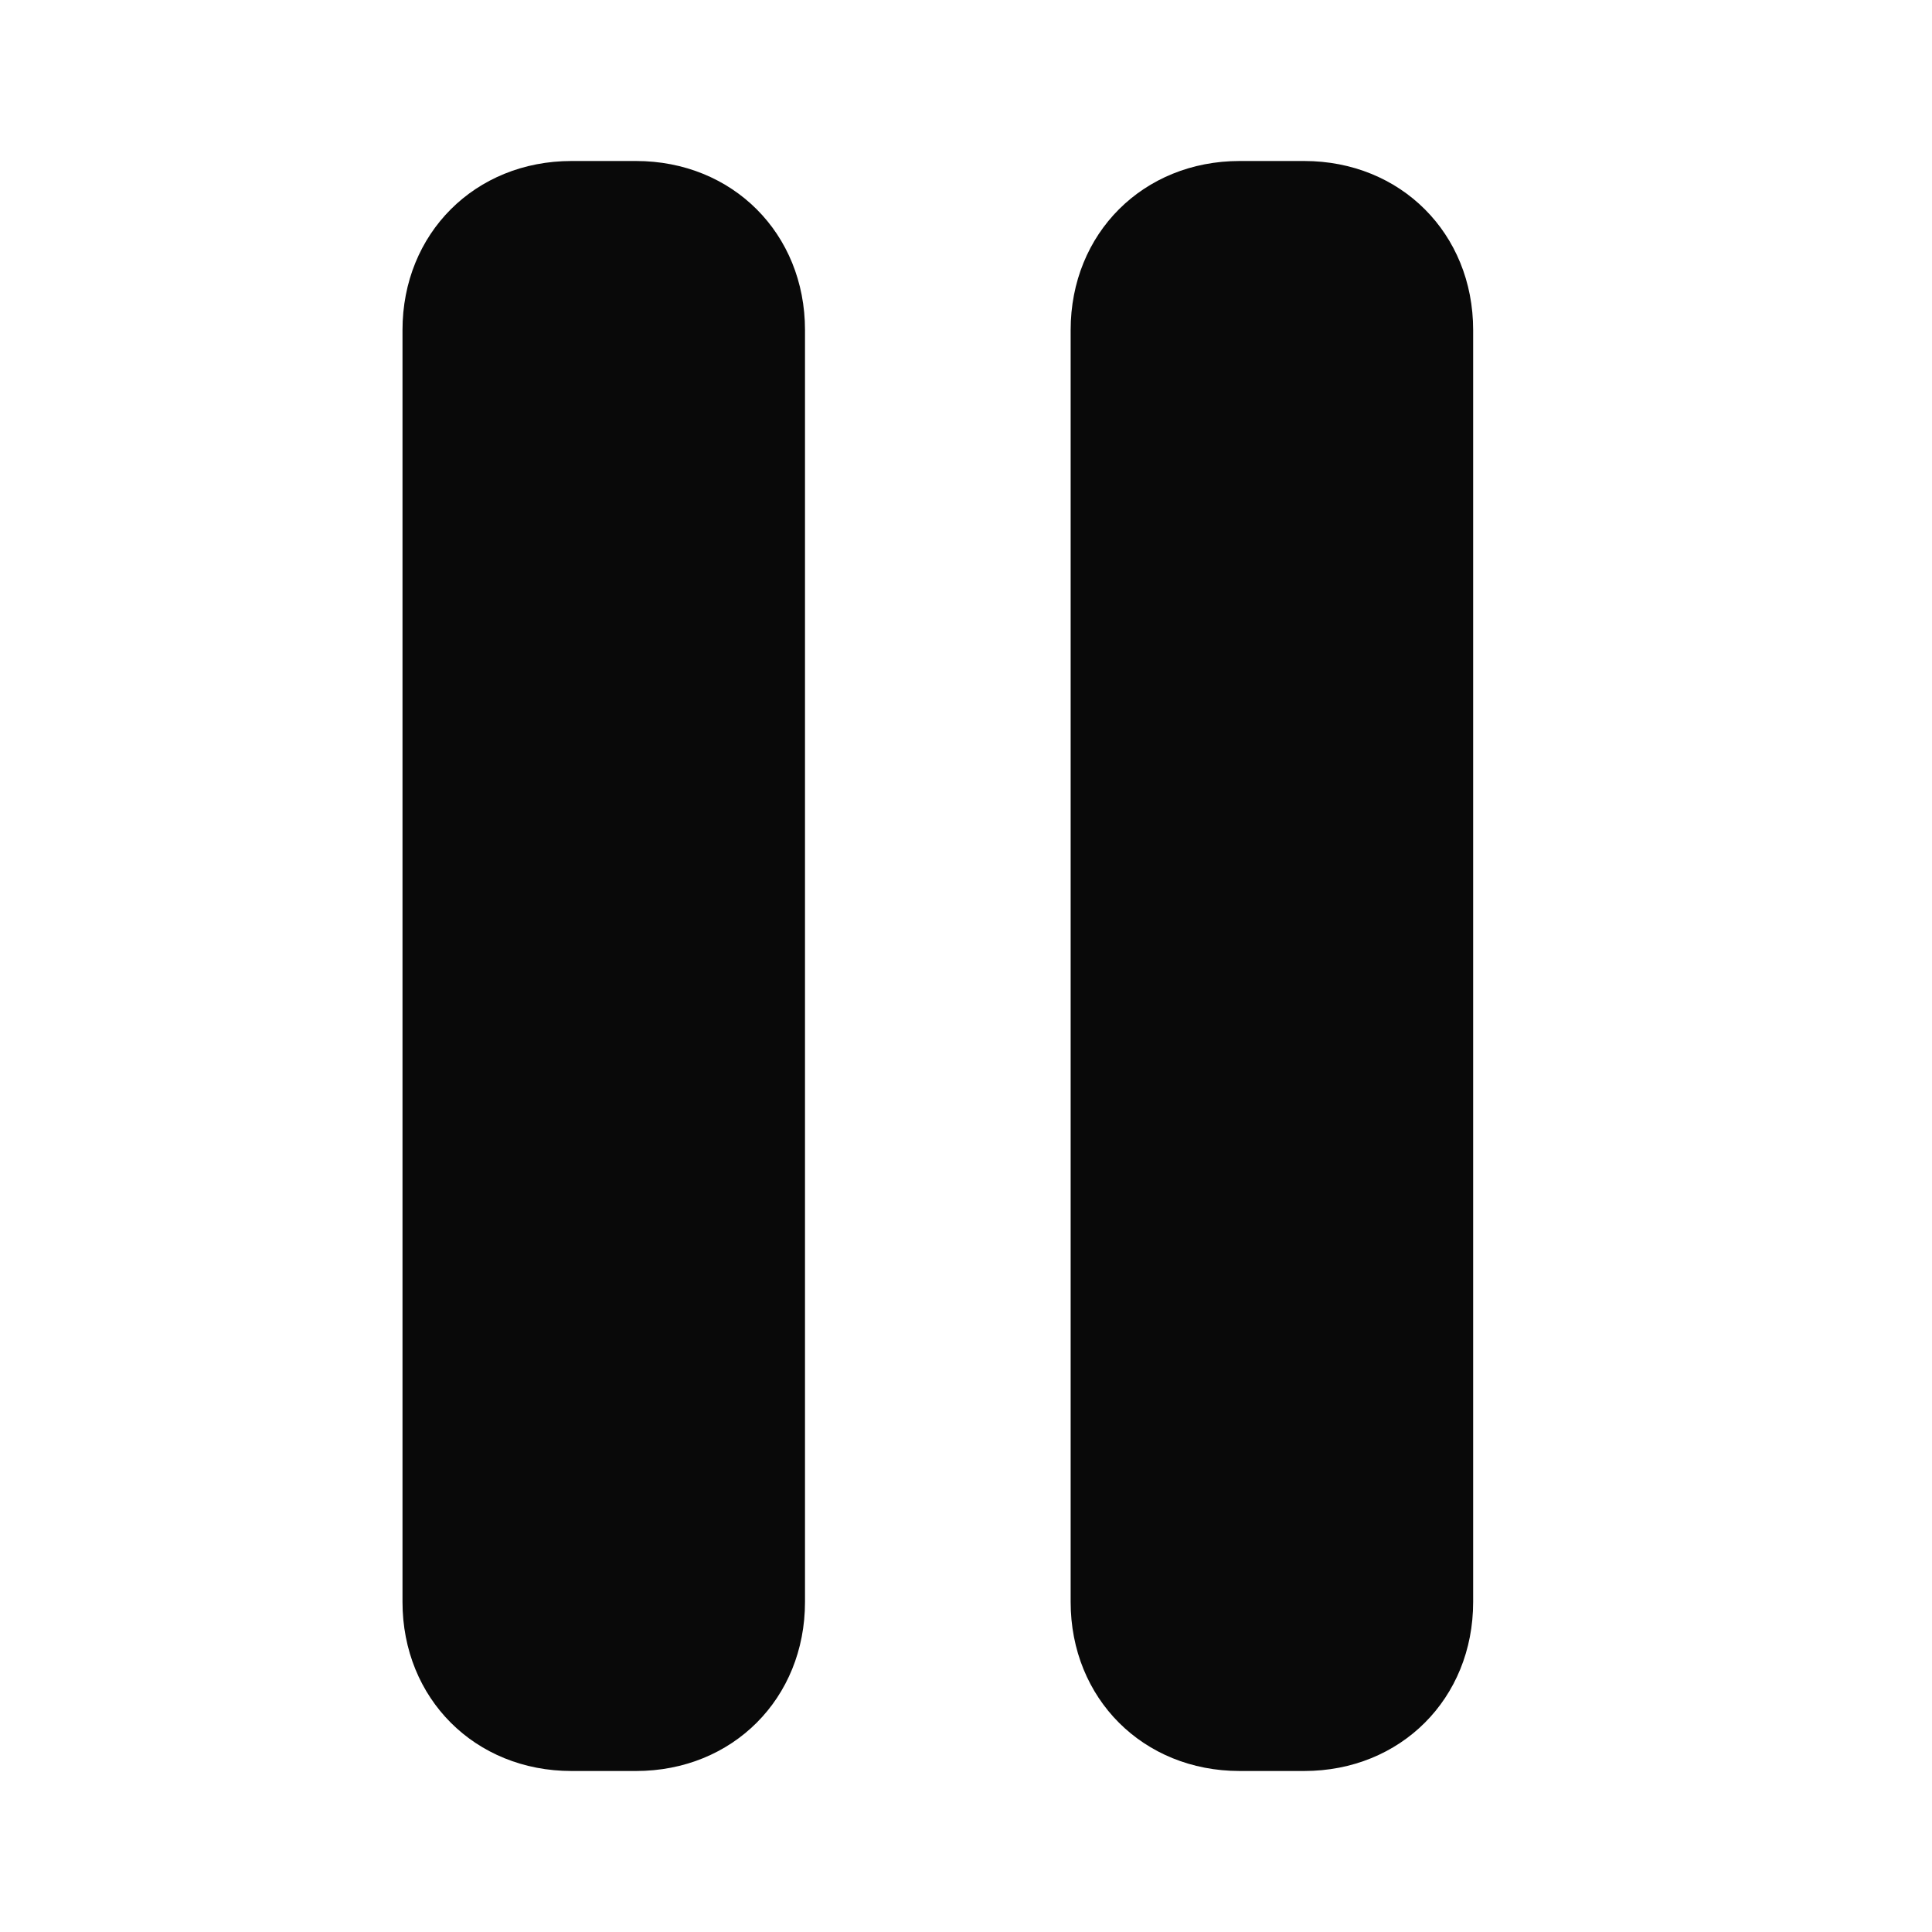 <?xml version="1.0" encoding="UTF-8"?> <!-- Generator: Adobe Illustrator 26.0.0, SVG Export Plug-In . SVG Version: 6.00 Build 0) --> <svg xmlns="http://www.w3.org/2000/svg" xmlns:xlink="http://www.w3.org/1999/xlink" id="Слой_1" x="0px" y="0px" viewBox="0 0 24 24" style="enable-background:new 0 0 24 24;" xml:space="preserve"> <style type="text/css"> .st0{fill:#090909;} </style> <path class="st0" d="M10,4.1C10,2.9,9.1,2,7.9,2H7.1C5.9,2,5,2.9,5,4.1v15.8C5,21.1,5.9,22,7.1,22h0.8c1.2,0,2.1-0.9,2.1-2.1V4.1z"></path> <path class="st0" d="M18.3,4.1c0-1.2-0.9-2.1-2.1-2.1h-0.8c-1.2,0-2.1,0.9-2.1,2.1v15.8c0,1.2,0.9,2.1,2.1,2.1h0.8 c1.2,0,2.1-0.9,2.1-2.1V4.1z"></path> </svg> 